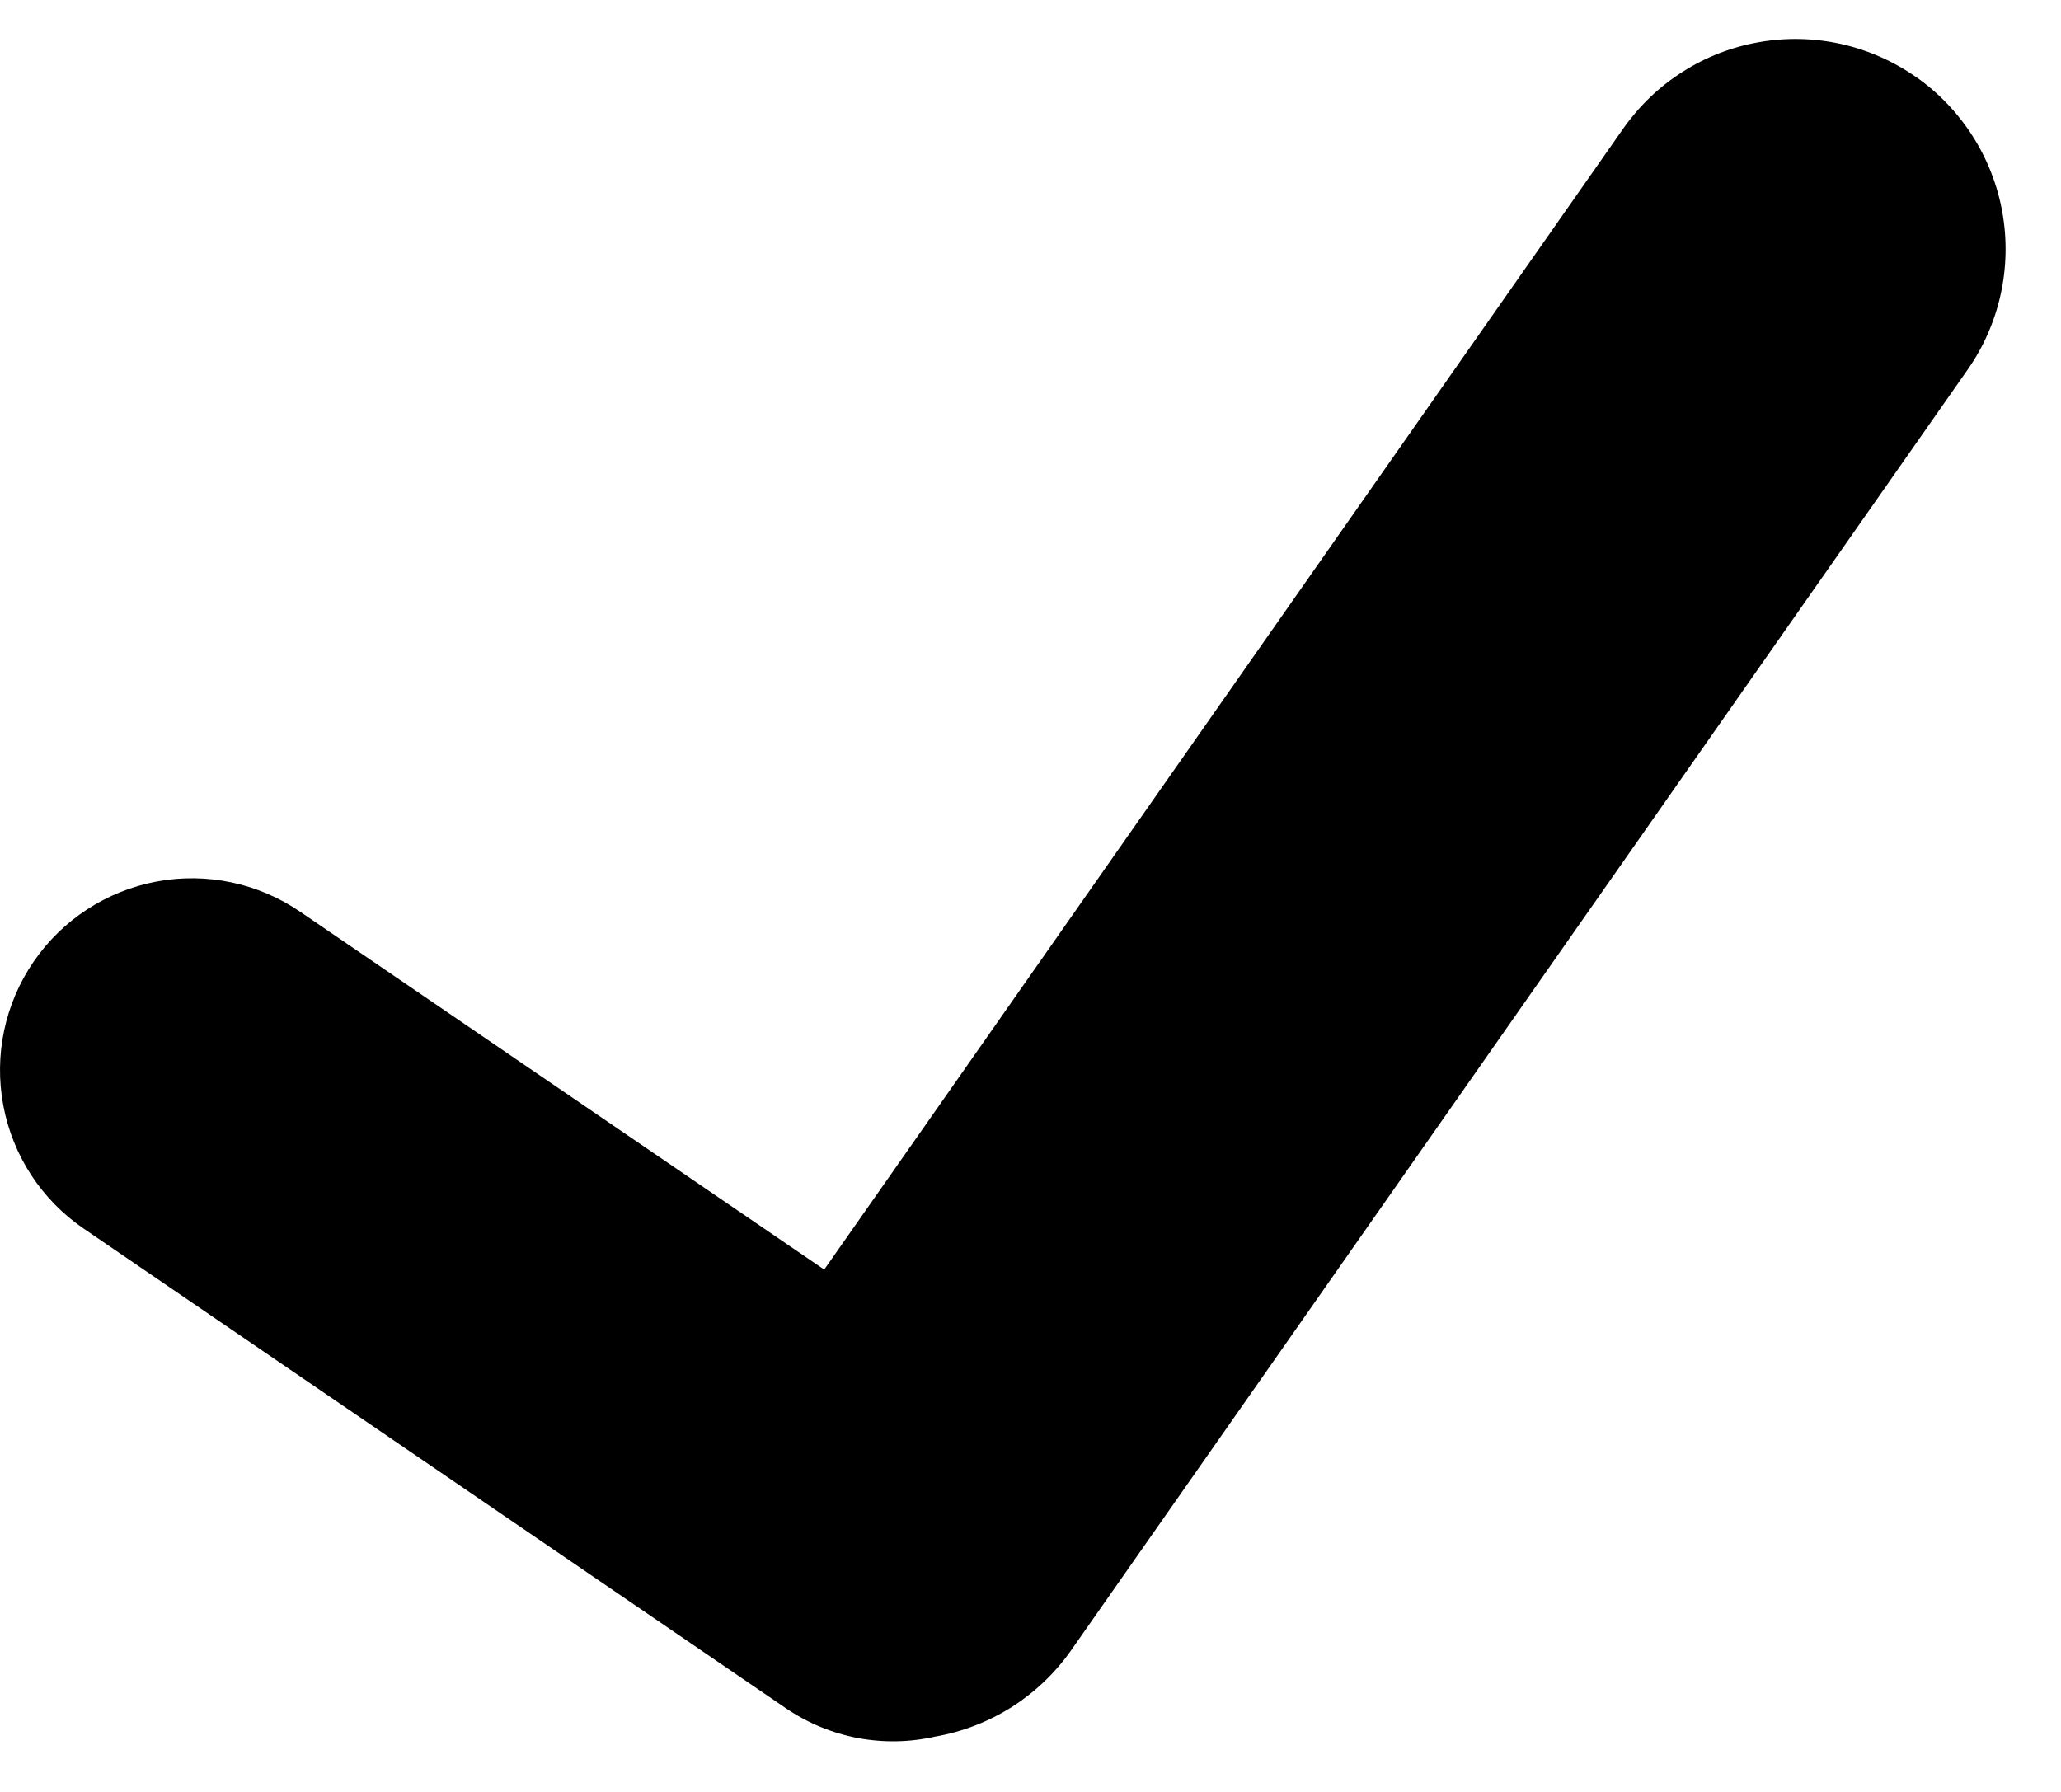 <?xml version="1.0" encoding="UTF-8"?> <svg xmlns="http://www.w3.org/2000/svg" width="23" height="20" viewBox="0 0 23 20" fill="none"><path d="M21.38 0.858C21.128 0.682 20.843 0.557 20.542 0.49C20.242 0.424 19.931 0.417 19.628 0.471C19.324 0.524 19.034 0.637 18.775 0.803C18.515 0.968 18.291 1.184 18.114 1.436L9.198 14.17L3.351 10.177C2.882 9.856 2.305 9.734 1.747 9.839C1.189 9.944 0.695 10.266 0.374 10.735C0.053 11.204 -0.068 11.781 0.037 12.339C0.142 12.898 0.464 13.392 0.933 13.712L8.769 19.065C9.011 19.23 9.283 19.343 9.57 19.398C9.858 19.452 10.153 19.447 10.438 19.382C10.742 19.329 11.032 19.216 11.293 19.051C11.553 18.885 11.778 18.67 11.955 18.417L21.958 4.126C22.315 3.616 22.454 2.985 22.346 2.372C22.237 1.759 21.89 1.214 21.38 0.857" fill="black"></path></svg> 